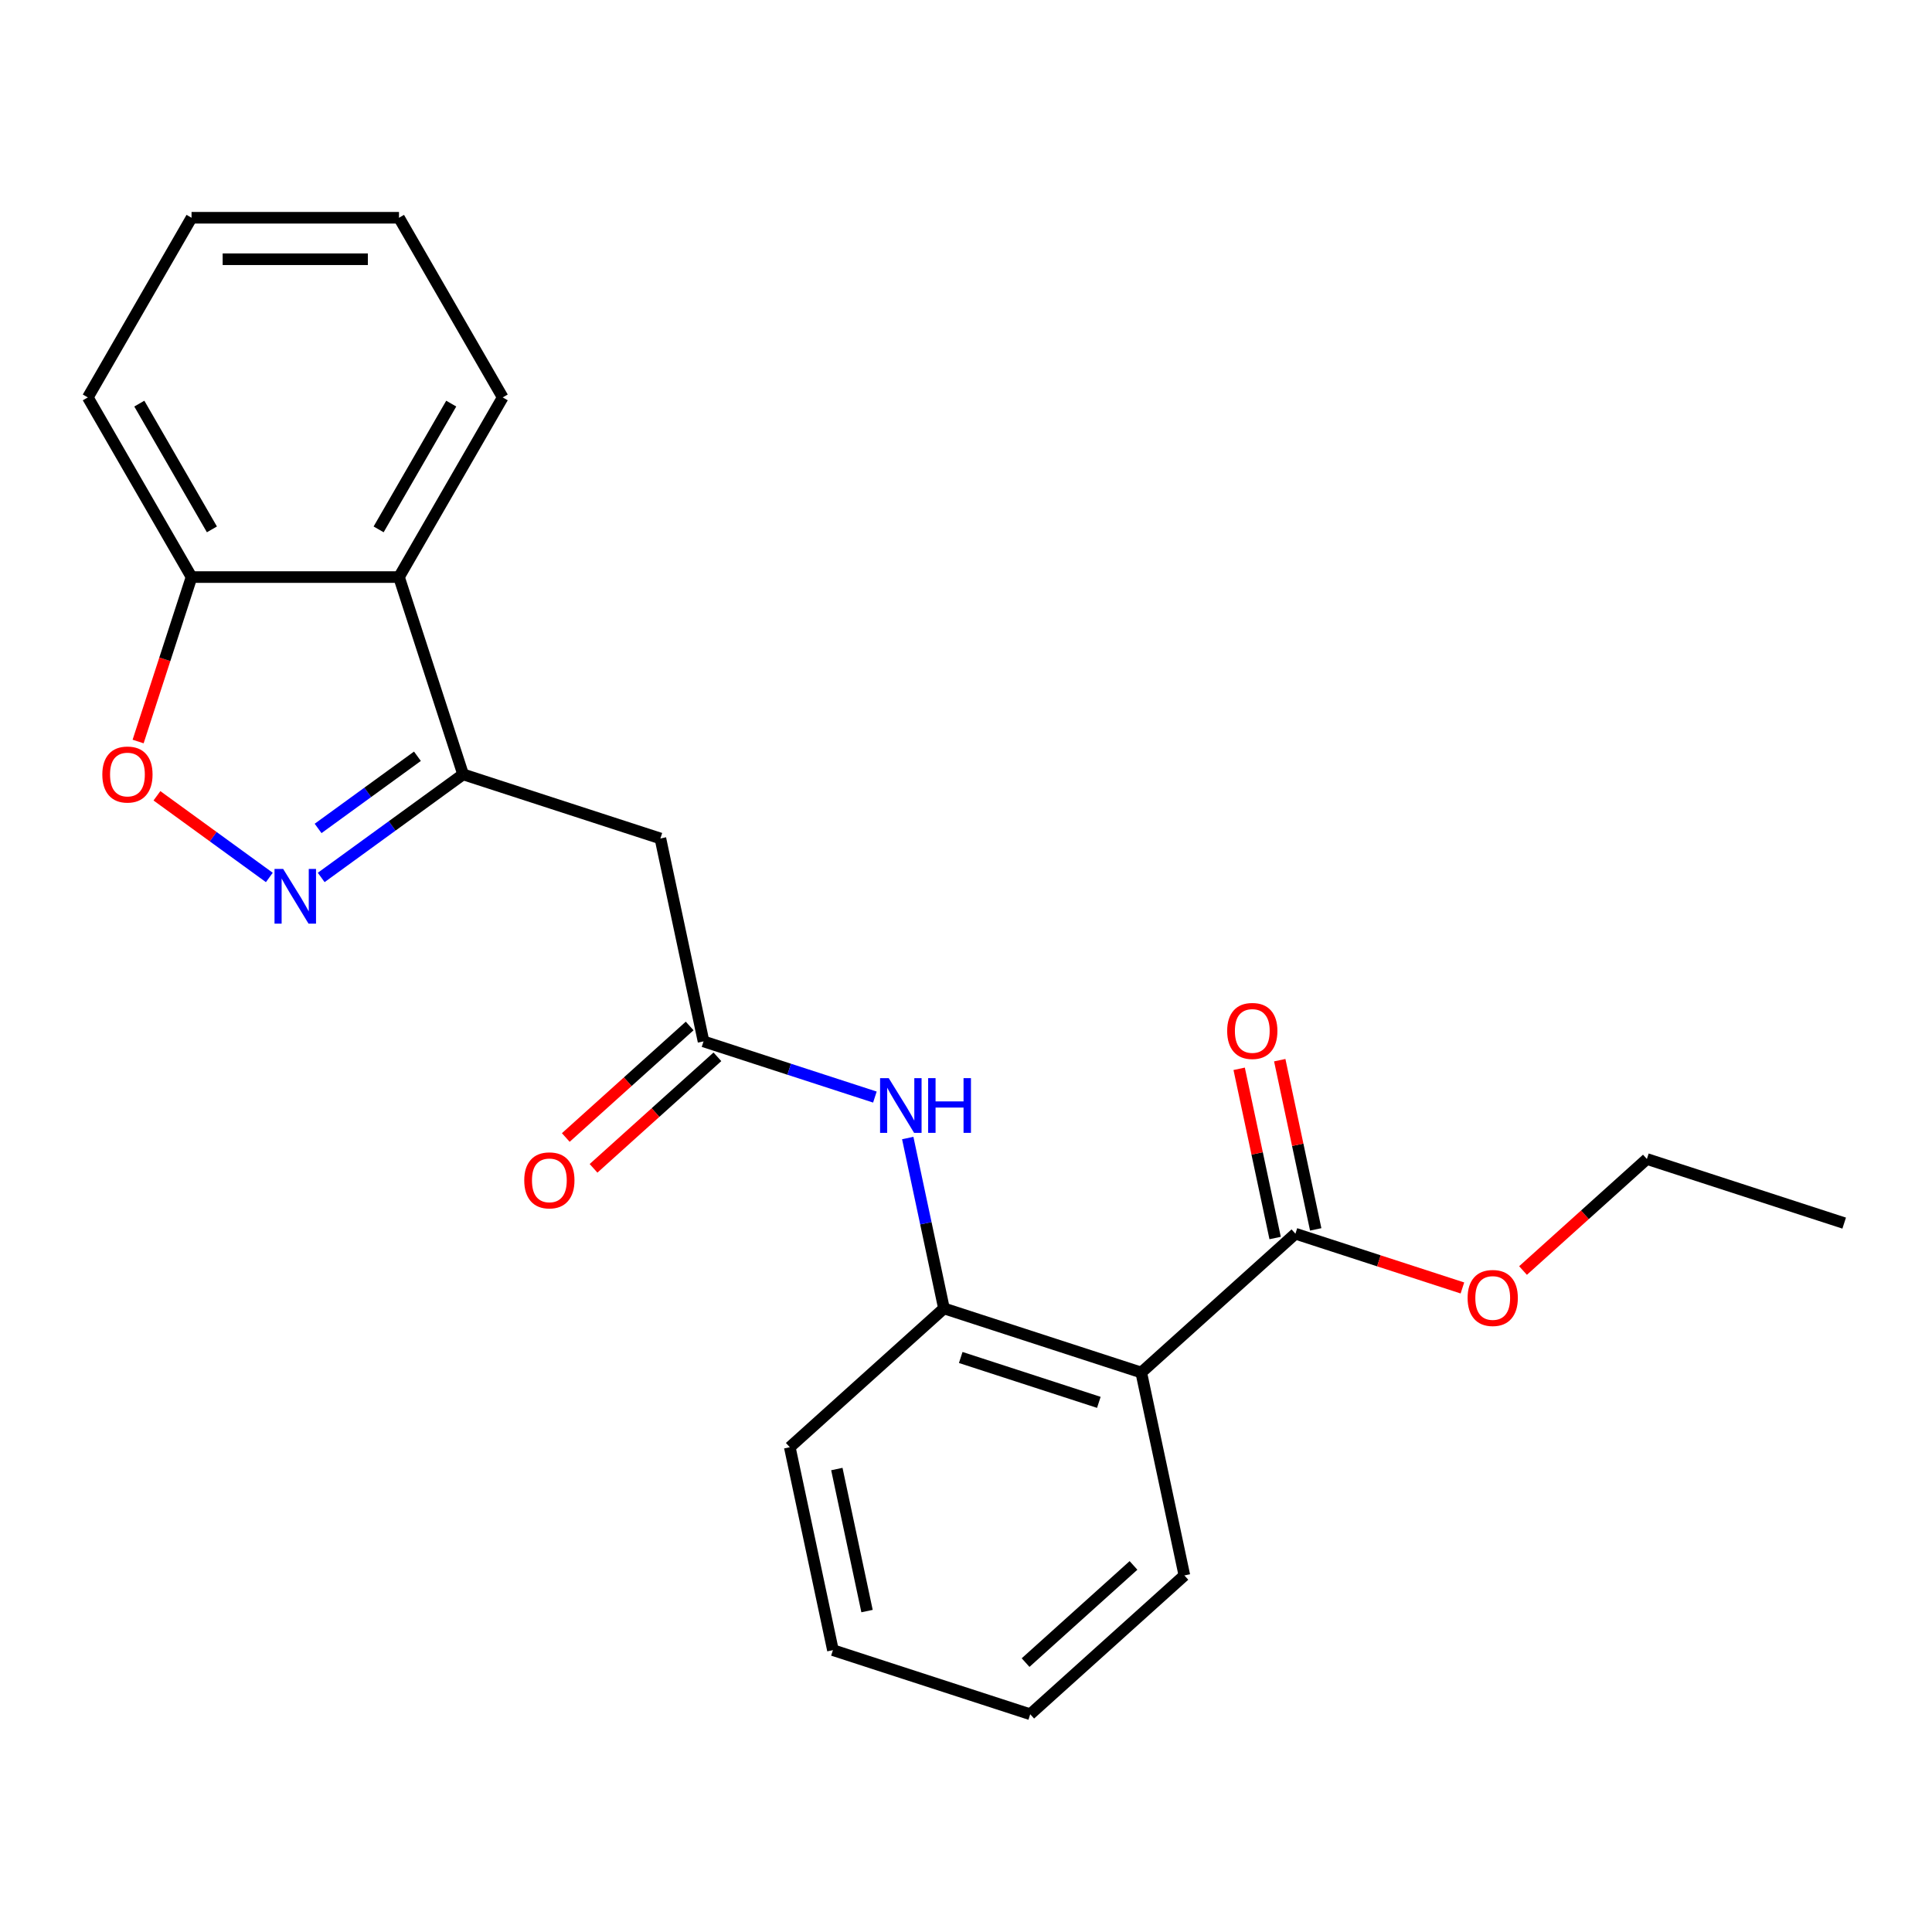 <?xml version='1.0' encoding='iso-8859-1'?>
<svg version='1.1' baseProfile='full'
              xmlns='http://www.w3.org/2000/svg'
                      xmlns:rdkit='http://www.rdkit.org/xml'
                      xmlns:xlink='http://www.w3.org/1999/xlink'
                  xml:space='preserve'
width='1000px' height='1000px' viewBox='0 0 1000 1000'>
<!-- END OF HEADER -->
<rect style='opacity:1.0;fill:#FFFFFF;stroke:none' width='1000' height='1000' x='0' y='0'> </rect>
<path class='bond-0' d='M 166.255,454.171 L 202.977,427.491' style='fill:none;fill-rule:evenodd;stroke:#0000FF;stroke-width:6px;stroke-linecap:butt;stroke-linejoin:miter;stroke-opacity:1' />
<path class='bond-0' d='M 202.977,427.491 L 239.7,400.81' style='fill:none;fill-rule:evenodd;stroke:#000000;stroke-width:6px;stroke-linecap:butt;stroke-linejoin:miter;stroke-opacity:1' />
<path class='bond-0' d='M 164.649,428.793 L 190.355,410.117' style='fill:none;fill-rule:evenodd;stroke:#0000FF;stroke-width:6px;stroke-linecap:butt;stroke-linejoin:miter;stroke-opacity:1' />
<path class='bond-0' d='M 190.355,410.117 L 216.06,391.441' style='fill:none;fill-rule:evenodd;stroke:#000000;stroke-width:6px;stroke-linecap:butt;stroke-linejoin:miter;stroke-opacity:1' />
<path class='bond-3' d='M 139.406,454.171 L 110.319,433.038' style='fill:none;fill-rule:evenodd;stroke:#0000FF;stroke-width:6px;stroke-linecap:butt;stroke-linejoin:miter;stroke-opacity:1' />
<path class='bond-3' d='M 110.319,433.038 L 81.231,411.904' style='fill:none;fill-rule:evenodd;stroke:#FF0000;stroke-width:6px;stroke-linecap:butt;stroke-linejoin:miter;stroke-opacity:1' />
<path class='bond-2' d='M 239.7,400.81 L 341.821,433.991' style='fill:none;fill-rule:evenodd;stroke:#000000;stroke-width:6px;stroke-linecap:butt;stroke-linejoin:miter;stroke-opacity:1' />
<path class='bond-5' d='M 239.7,400.81 L 206.519,298.69' style='fill:none;fill-rule:evenodd;stroke:#000000;stroke-width:6px;stroke-linecap:butt;stroke-linejoin:miter;stroke-opacity:1' />
<path class='bond-1' d='M 590.712,710.413 L 488.591,677.232' style='fill:none;fill-rule:evenodd;stroke:#000000;stroke-width:6px;stroke-linecap:butt;stroke-linejoin:miter;stroke-opacity:1' />
<path class='bond-1' d='M 568.757,725.86 L 497.273,702.633' style='fill:none;fill-rule:evenodd;stroke:#000000;stroke-width:6px;stroke-linecap:butt;stroke-linejoin:miter;stroke-opacity:1' />
<path class='bond-7' d='M 590.712,710.413 L 670.508,638.564' style='fill:none;fill-rule:evenodd;stroke:#000000;stroke-width:6px;stroke-linecap:butt;stroke-linejoin:miter;stroke-opacity:1' />
<path class='bond-13' d='M 590.712,710.413 L 613.037,815.443' style='fill:none;fill-rule:evenodd;stroke:#000000;stroke-width:6px;stroke-linecap:butt;stroke-linejoin:miter;stroke-opacity:1' />
<path class='bond-4' d='M 341.821,433.991 L 364.145,539.021' style='fill:none;fill-rule:evenodd;stroke:#000000;stroke-width:6px;stroke-linecap:butt;stroke-linejoin:miter;stroke-opacity:1' />
<path class='bond-9' d='M 71.487,383.806 L 85.315,341.248' style='fill:none;fill-rule:evenodd;stroke:#FF0000;stroke-width:6px;stroke-linecap:butt;stroke-linejoin:miter;stroke-opacity:1' />
<path class='bond-9' d='M 85.315,341.248 L 99.143,298.69' style='fill:none;fill-rule:evenodd;stroke:#000000;stroke-width:6px;stroke-linecap:butt;stroke-linejoin:miter;stroke-opacity:1' />
<path class='bond-8' d='M 364.145,539.021 L 408.494,553.431' style='fill:none;fill-rule:evenodd;stroke:#000000;stroke-width:6px;stroke-linecap:butt;stroke-linejoin:miter;stroke-opacity:1' />
<path class='bond-8' d='M 408.494,553.431 L 452.842,567.84' style='fill:none;fill-rule:evenodd;stroke:#0000FF;stroke-width:6px;stroke-linecap:butt;stroke-linejoin:miter;stroke-opacity:1' />
<path class='bond-11' d='M 356.961,531.042 L 324.905,559.905' style='fill:none;fill-rule:evenodd;stroke:#000000;stroke-width:6px;stroke-linecap:butt;stroke-linejoin:miter;stroke-opacity:1' />
<path class='bond-11' d='M 324.905,559.905 L 292.849,588.768' style='fill:none;fill-rule:evenodd;stroke:#FF0000;stroke-width:6px;stroke-linecap:butt;stroke-linejoin:miter;stroke-opacity:1' />
<path class='bond-11' d='M 371.33,547.001 L 339.274,575.864' style='fill:none;fill-rule:evenodd;stroke:#000000;stroke-width:6px;stroke-linecap:butt;stroke-linejoin:miter;stroke-opacity:1' />
<path class='bond-11' d='M 339.274,575.864 L 307.219,604.727' style='fill:none;fill-rule:evenodd;stroke:#FF0000;stroke-width:6px;stroke-linecap:butt;stroke-linejoin:miter;stroke-opacity:1' />
<path class='bond-14' d='M 206.519,298.69 L 260.207,205.699' style='fill:none;fill-rule:evenodd;stroke:#000000;stroke-width:6px;stroke-linecap:butt;stroke-linejoin:miter;stroke-opacity:1' />
<path class='bond-14' d='M 195.974,274.003 L 233.556,208.91' style='fill:none;fill-rule:evenodd;stroke:#000000;stroke-width:6px;stroke-linecap:butt;stroke-linejoin:miter;stroke-opacity:1' />
<path class='bond-23' d='M 206.519,298.69 L 99.143,298.69' style='fill:none;fill-rule:evenodd;stroke:#000000;stroke-width:6px;stroke-linecap:butt;stroke-linejoin:miter;stroke-opacity:1' />
<path class='bond-6' d='M 488.591,677.232 L 479.219,633.139' style='fill:none;fill-rule:evenodd;stroke:#000000;stroke-width:6px;stroke-linecap:butt;stroke-linejoin:miter;stroke-opacity:1' />
<path class='bond-6' d='M 479.219,633.139 L 469.847,589.047' style='fill:none;fill-rule:evenodd;stroke:#0000FF;stroke-width:6px;stroke-linecap:butt;stroke-linejoin:miter;stroke-opacity:1' />
<path class='bond-15' d='M 488.591,677.232 L 408.795,749.081' style='fill:none;fill-rule:evenodd;stroke:#000000;stroke-width:6px;stroke-linecap:butt;stroke-linejoin:miter;stroke-opacity:1' />
<path class='bond-10' d='M 681.011,636.332 L 671.702,592.539' style='fill:none;fill-rule:evenodd;stroke:#000000;stroke-width:6px;stroke-linecap:butt;stroke-linejoin:miter;stroke-opacity:1' />
<path class='bond-10' d='M 671.702,592.539 L 662.394,548.747' style='fill:none;fill-rule:evenodd;stroke:#FF0000;stroke-width:6px;stroke-linecap:butt;stroke-linejoin:miter;stroke-opacity:1' />
<path class='bond-10' d='M 660.005,640.797 L 650.696,597.004' style='fill:none;fill-rule:evenodd;stroke:#000000;stroke-width:6px;stroke-linecap:butt;stroke-linejoin:miter;stroke-opacity:1' />
<path class='bond-10' d='M 650.696,597.004 L 641.388,553.211' style='fill:none;fill-rule:evenodd;stroke:#FF0000;stroke-width:6px;stroke-linecap:butt;stroke-linejoin:miter;stroke-opacity:1' />
<path class='bond-12' d='M 670.508,638.564 L 713.726,652.607' style='fill:none;fill-rule:evenodd;stroke:#000000;stroke-width:6px;stroke-linecap:butt;stroke-linejoin:miter;stroke-opacity:1' />
<path class='bond-12' d='M 713.726,652.607 L 756.944,666.649' style='fill:none;fill-rule:evenodd;stroke:#FF0000;stroke-width:6px;stroke-linecap:butt;stroke-linejoin:miter;stroke-opacity:1' />
<path class='bond-16' d='M 99.143,298.69 L 45.455,205.699' style='fill:none;fill-rule:evenodd;stroke:#000000;stroke-width:6px;stroke-linecap:butt;stroke-linejoin:miter;stroke-opacity:1' />
<path class='bond-16' d='M 109.688,274.003 L 72.106,208.91' style='fill:none;fill-rule:evenodd;stroke:#000000;stroke-width:6px;stroke-linecap:butt;stroke-linejoin:miter;stroke-opacity:1' />
<path class='bond-17' d='M 788.313,657.623 L 820.369,628.76' style='fill:none;fill-rule:evenodd;stroke:#FF0000;stroke-width:6px;stroke-linecap:butt;stroke-linejoin:miter;stroke-opacity:1' />
<path class='bond-17' d='M 820.369,628.76 L 852.425,599.897' style='fill:none;fill-rule:evenodd;stroke:#000000;stroke-width:6px;stroke-linecap:butt;stroke-linejoin:miter;stroke-opacity:1' />
<path class='bond-25' d='M 613.037,815.443 L 533.24,887.291' style='fill:none;fill-rule:evenodd;stroke:#000000;stroke-width:6px;stroke-linecap:butt;stroke-linejoin:miter;stroke-opacity:1' />
<path class='bond-25' d='M 586.697,810.261 L 530.84,860.555' style='fill:none;fill-rule:evenodd;stroke:#000000;stroke-width:6px;stroke-linecap:butt;stroke-linejoin:miter;stroke-opacity:1' />
<path class='bond-19' d='M 260.207,205.699 L 206.519,112.709' style='fill:none;fill-rule:evenodd;stroke:#000000;stroke-width:6px;stroke-linecap:butt;stroke-linejoin:miter;stroke-opacity:1' />
<path class='bond-20' d='M 408.795,749.081 L 431.12,854.11' style='fill:none;fill-rule:evenodd;stroke:#000000;stroke-width:6px;stroke-linecap:butt;stroke-linejoin:miter;stroke-opacity:1' />
<path class='bond-20' d='M 433.15,760.37 L 448.777,833.891' style='fill:none;fill-rule:evenodd;stroke:#000000;stroke-width:6px;stroke-linecap:butt;stroke-linejoin:miter;stroke-opacity:1' />
<path class='bond-22' d='M 45.455,205.699 L 99.143,112.709' style='fill:none;fill-rule:evenodd;stroke:#000000;stroke-width:6px;stroke-linecap:butt;stroke-linejoin:miter;stroke-opacity:1' />
<path class='bond-21' d='M 852.425,599.897 L 954.545,633.078' style='fill:none;fill-rule:evenodd;stroke:#000000;stroke-width:6px;stroke-linecap:butt;stroke-linejoin:miter;stroke-opacity:1' />
<path class='bond-18' d='M 533.24,887.291 L 431.12,854.11' style='fill:none;fill-rule:evenodd;stroke:#000000;stroke-width:6px;stroke-linecap:butt;stroke-linejoin:miter;stroke-opacity:1' />
<path class='bond-24' d='M 206.519,112.709 L 99.143,112.709' style='fill:none;fill-rule:evenodd;stroke:#000000;stroke-width:6px;stroke-linecap:butt;stroke-linejoin:miter;stroke-opacity:1' />
<path class='bond-24' d='M 190.412,134.184 L 115.249,134.184' style='fill:none;fill-rule:evenodd;stroke:#000000;stroke-width:6px;stroke-linecap:butt;stroke-linejoin:miter;stroke-opacity:1' />
<path  class='atom-0' d='M 146.571 449.764
L 155.851 464.764
Q 156.771 466.244, 158.251 468.924
Q 159.731 471.604, 159.811 471.764
L 159.811 449.764
L 163.571 449.764
L 163.571 478.084
L 159.691 478.084
L 149.731 461.684
Q 148.571 459.764, 147.331 457.564
Q 146.131 455.364, 145.771 454.684
L 145.771 478.084
L 142.091 478.084
L 142.091 449.764
L 146.571 449.764
' fill='#0000FF'/>
<path  class='atom-4' d='M 52.962 400.89
Q 52.962 394.09, 56.322 390.29
Q 59.682 386.49, 65.962 386.49
Q 72.242 386.49, 75.602 390.29
Q 78.962 394.09, 78.962 400.89
Q 78.962 407.77, 75.562 411.69
Q 72.162 415.57, 65.962 415.57
Q 59.722 415.57, 56.322 411.69
Q 52.962 407.81, 52.962 400.89
M 65.962 412.37
Q 70.282 412.37, 72.602 409.49
Q 74.962 406.57, 74.962 400.89
Q 74.962 395.33, 72.602 392.53
Q 70.282 389.69, 65.962 389.69
Q 61.642 389.69, 59.282 392.49
Q 56.962 395.29, 56.962 400.89
Q 56.962 406.61, 59.282 409.49
Q 61.642 412.37, 65.962 412.37
' fill='#FF0000'/>
<path  class='atom-9' d='M 460.006 558.042
L 469.286 573.042
Q 470.206 574.522, 471.686 577.202
Q 473.166 579.882, 473.246 580.042
L 473.246 558.042
L 477.006 558.042
L 477.006 586.362
L 473.126 586.362
L 463.166 569.962
Q 462.006 568.042, 460.766 565.842
Q 459.566 563.642, 459.206 562.962
L 459.206 586.362
L 455.526 586.362
L 455.526 558.042
L 460.006 558.042
' fill='#0000FF'/>
<path  class='atom-9' d='M 480.406 558.042
L 484.246 558.042
L 484.246 570.082
L 498.726 570.082
L 498.726 558.042
L 502.566 558.042
L 502.566 586.362
L 498.726 586.362
L 498.726 573.282
L 484.246 573.282
L 484.246 586.362
L 480.406 586.362
L 480.406 558.042
' fill='#0000FF'/>
<path  class='atom-11' d='M 635.183 533.615
Q 635.183 526.815, 638.543 523.015
Q 641.903 519.215, 648.183 519.215
Q 654.463 519.215, 657.823 523.015
Q 661.183 526.815, 661.183 533.615
Q 661.183 540.495, 657.783 544.415
Q 654.383 548.295, 648.183 548.295
Q 641.943 548.295, 638.543 544.415
Q 635.183 540.535, 635.183 533.615
M 648.183 545.095
Q 652.503 545.095, 654.823 542.215
Q 657.183 539.295, 657.183 533.615
Q 657.183 528.055, 654.823 525.255
Q 652.503 522.415, 648.183 522.415
Q 643.863 522.415, 641.503 525.215
Q 639.183 528.015, 639.183 533.615
Q 639.183 539.335, 641.503 542.215
Q 643.863 545.095, 648.183 545.095
' fill='#FF0000'/>
<path  class='atom-12' d='M 271.349 610.95
Q 271.349 604.15, 274.709 600.35
Q 278.069 596.55, 284.349 596.55
Q 290.629 596.55, 293.989 600.35
Q 297.349 604.15, 297.349 610.95
Q 297.349 617.83, 293.949 621.75
Q 290.549 625.63, 284.349 625.63
Q 278.109 625.63, 274.709 621.75
Q 271.349 617.87, 271.349 610.95
M 284.349 622.43
Q 288.669 622.43, 290.989 619.55
Q 293.349 616.63, 293.349 610.95
Q 293.349 605.39, 290.989 602.59
Q 288.669 599.75, 284.349 599.75
Q 280.029 599.75, 277.669 602.55
Q 275.349 605.35, 275.349 610.95
Q 275.349 616.67, 277.669 619.55
Q 280.029 622.43, 284.349 622.43
' fill='#FF0000'/>
<path  class='atom-13' d='M 759.629 671.825
Q 759.629 665.025, 762.989 661.225
Q 766.349 657.425, 772.629 657.425
Q 778.909 657.425, 782.269 661.225
Q 785.629 665.025, 785.629 671.825
Q 785.629 678.705, 782.229 682.625
Q 778.829 686.505, 772.629 686.505
Q 766.389 686.505, 762.989 682.625
Q 759.629 678.745, 759.629 671.825
M 772.629 683.305
Q 776.949 683.305, 779.269 680.425
Q 781.629 677.505, 781.629 671.825
Q 781.629 666.265, 779.269 663.465
Q 776.949 660.625, 772.629 660.625
Q 768.309 660.625, 765.949 663.425
Q 763.629 666.225, 763.629 671.825
Q 763.629 677.545, 765.949 680.425
Q 768.309 683.305, 772.629 683.305
' fill='#FF0000'/>
</svg>

